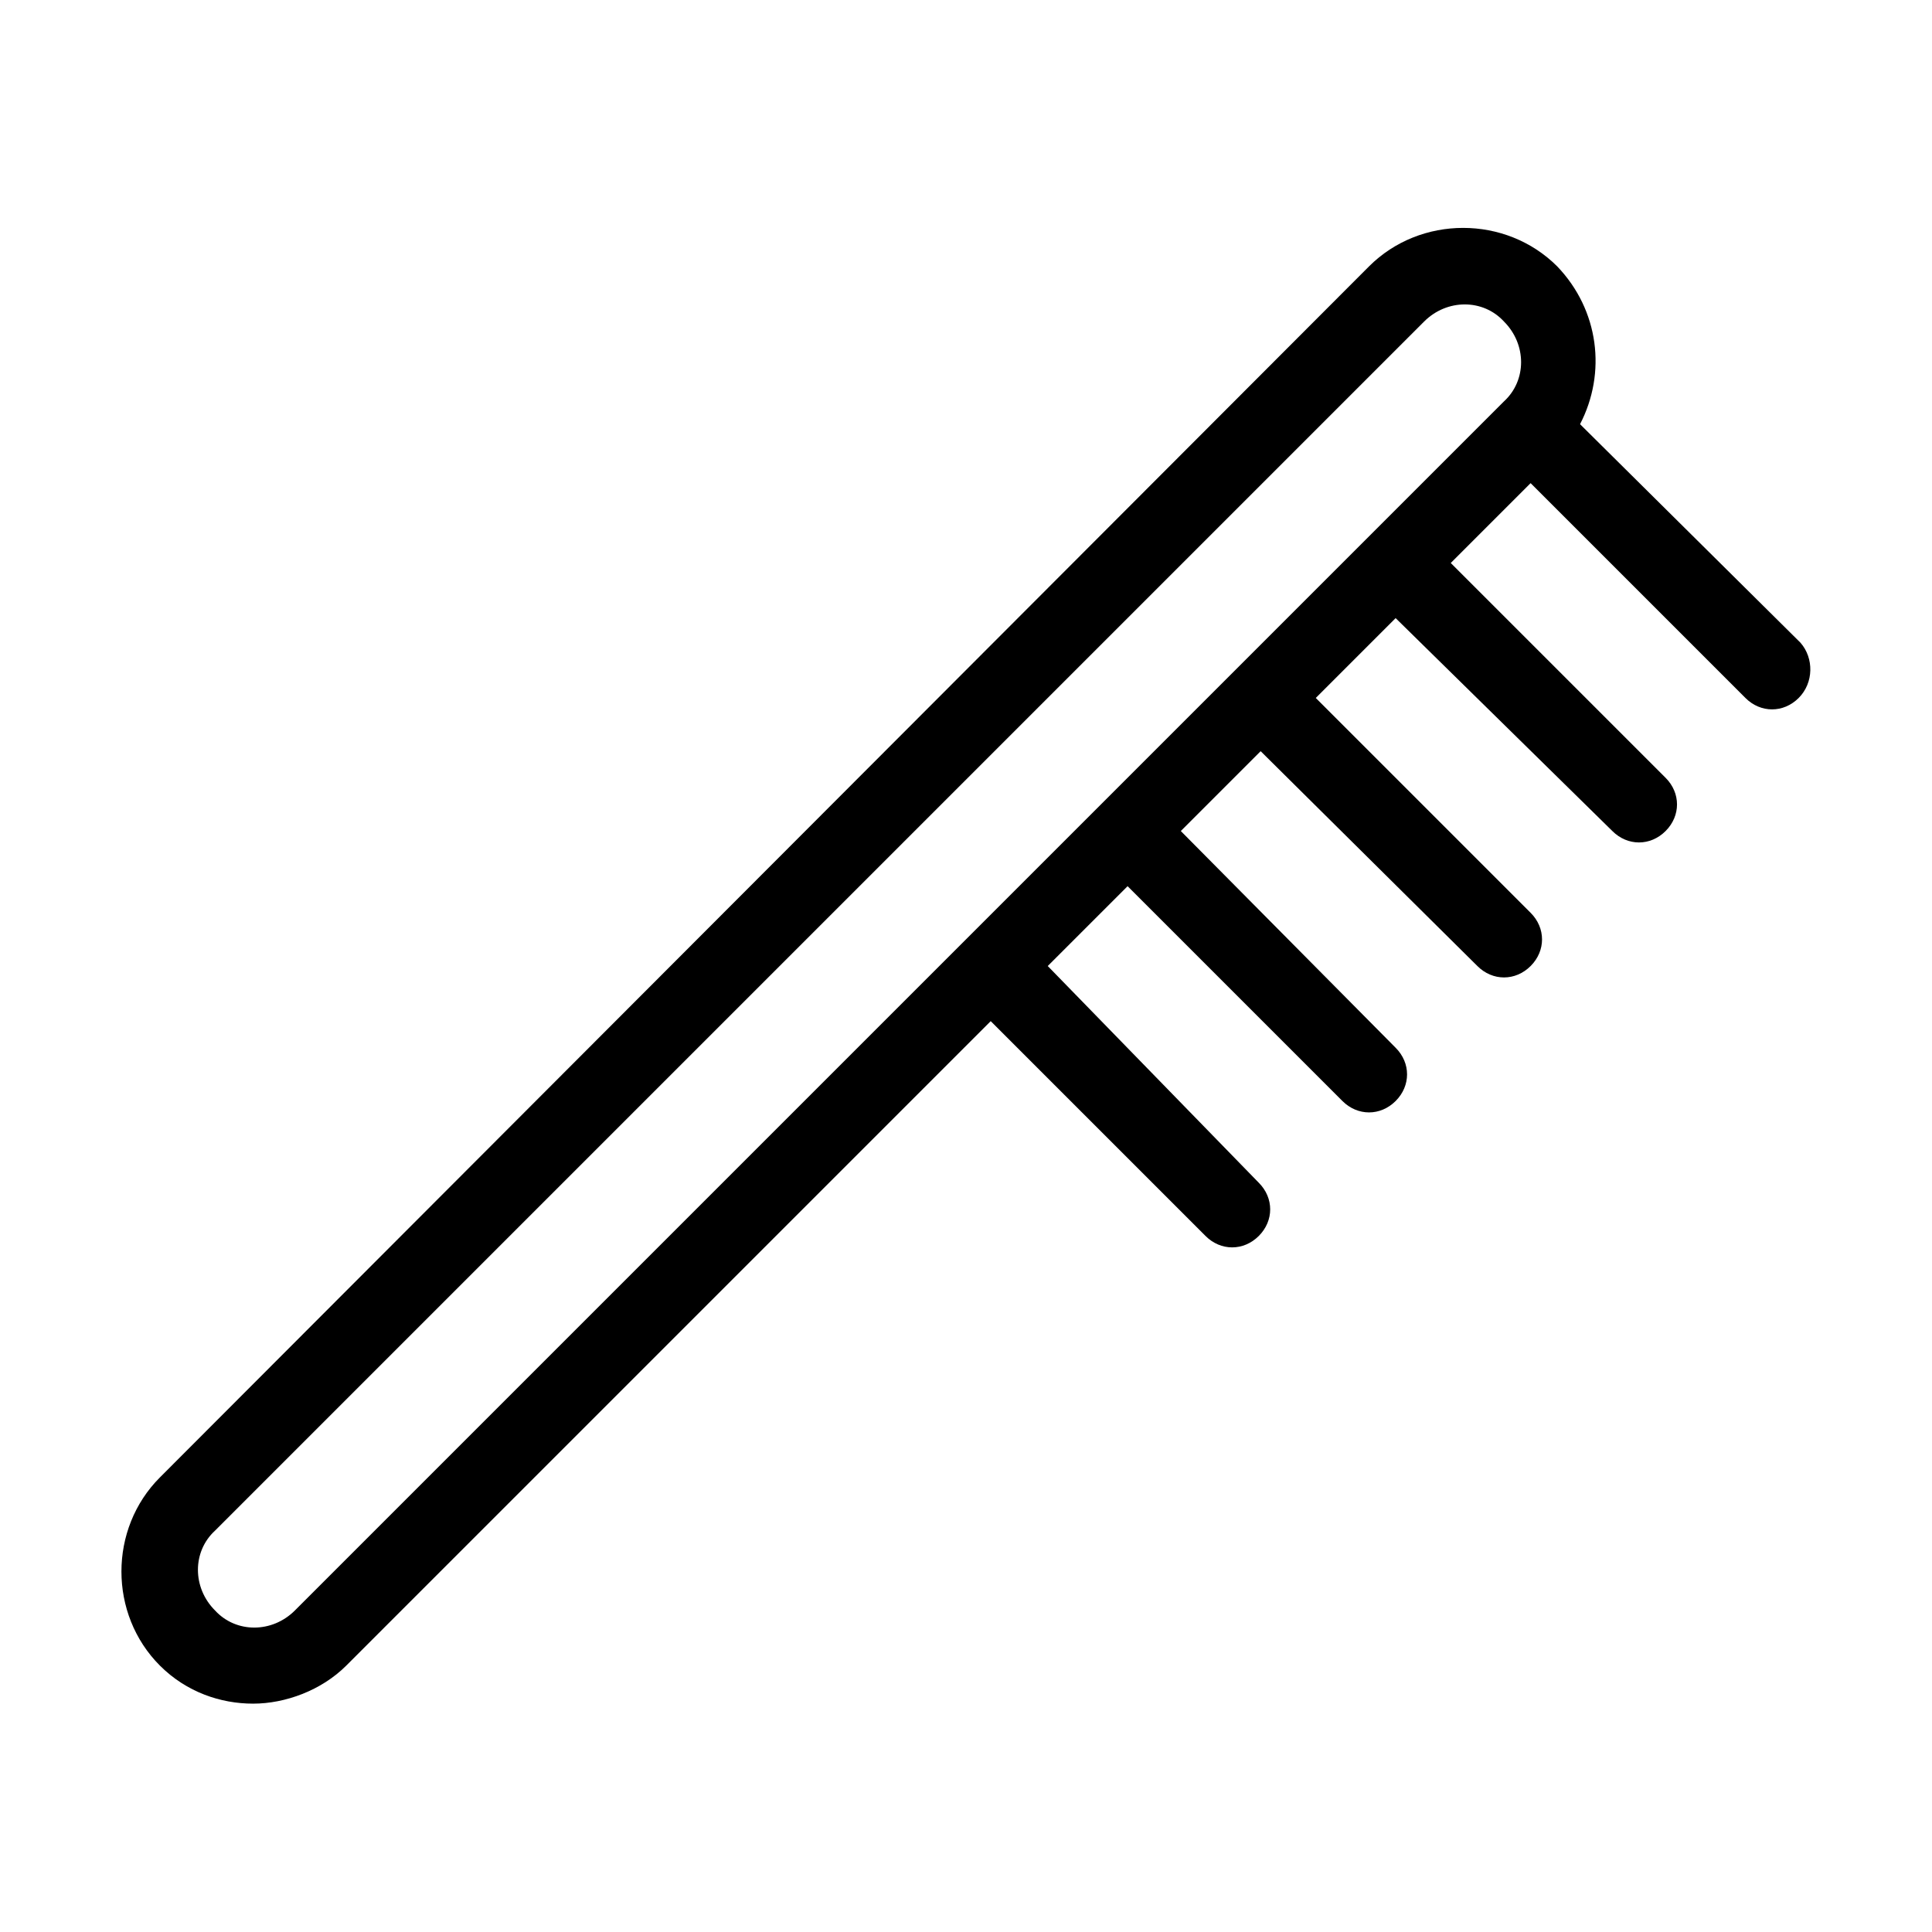 <?xml version="1.0" encoding="UTF-8"?>
<!-- Uploaded to: SVG Repo, www.svgrepo.com, Generator: SVG Repo Mixer Tools -->
<svg fill="#000000" width="800px" height="800px" version="1.1" viewBox="144 144 512 512" xmlns="http://www.w3.org/2000/svg">
 <path d="m621.17 314.35-58.441-57.938c7.055-13.602 5.039-30.23-6.047-41.816-13.602-13.602-36.273-13.602-49.879 0l-320.42 320.93c-13.602 13.602-13.602 36.273 0 49.879 7.055 7.055 16.121 10.078 24.688 10.078 8.566 0 18.137-3.527 24.688-10.078l170.79-170.79 56.93 56.93c2.016 2.016 4.535 3.023 7.055 3.023 2.519 0 5.039-1.008 7.055-3.023 4.031-4.031 4.031-10.078 0-14.105l-55.926-57.434 21.16-21.16 56.93 56.93c2.016 2.016 4.535 3.023 7.055 3.023 2.519 0 5.039-1.008 7.055-3.023 4.031-4.031 4.031-10.078 0-14.105l-56.934-57.438 21.16-21.16 57.434 56.934c2.016 2.016 4.535 3.023 7.055 3.023s5.039-1.008 7.055-3.023c4.031-4.031 4.031-10.078 0-14.105l-56.934-56.934 21.16-21.16 57.434 56.426c2.016 2.016 4.535 3.023 7.055 3.023 2.519 0 5.039-1.008 7.055-3.023 4.031-4.031 4.031-10.078 0-14.105l-56.934-56.93 21.16-21.16 56.93 56.93c2.016 2.016 4.535 3.023 7.055 3.023s5.039-1.008 7.055-3.023c4.031-4.031 4.031-10.578 0.504-14.609zm-399.02 256.44c-6.047 6.047-15.617 6.047-21.16 0-6.047-6.047-6.047-15.617 0-21.16l320.42-320.42c6.047-6.047 15.617-6.047 21.16 0 6.047 6.047 6.047 15.617 0 21.16z"/>
</svg>